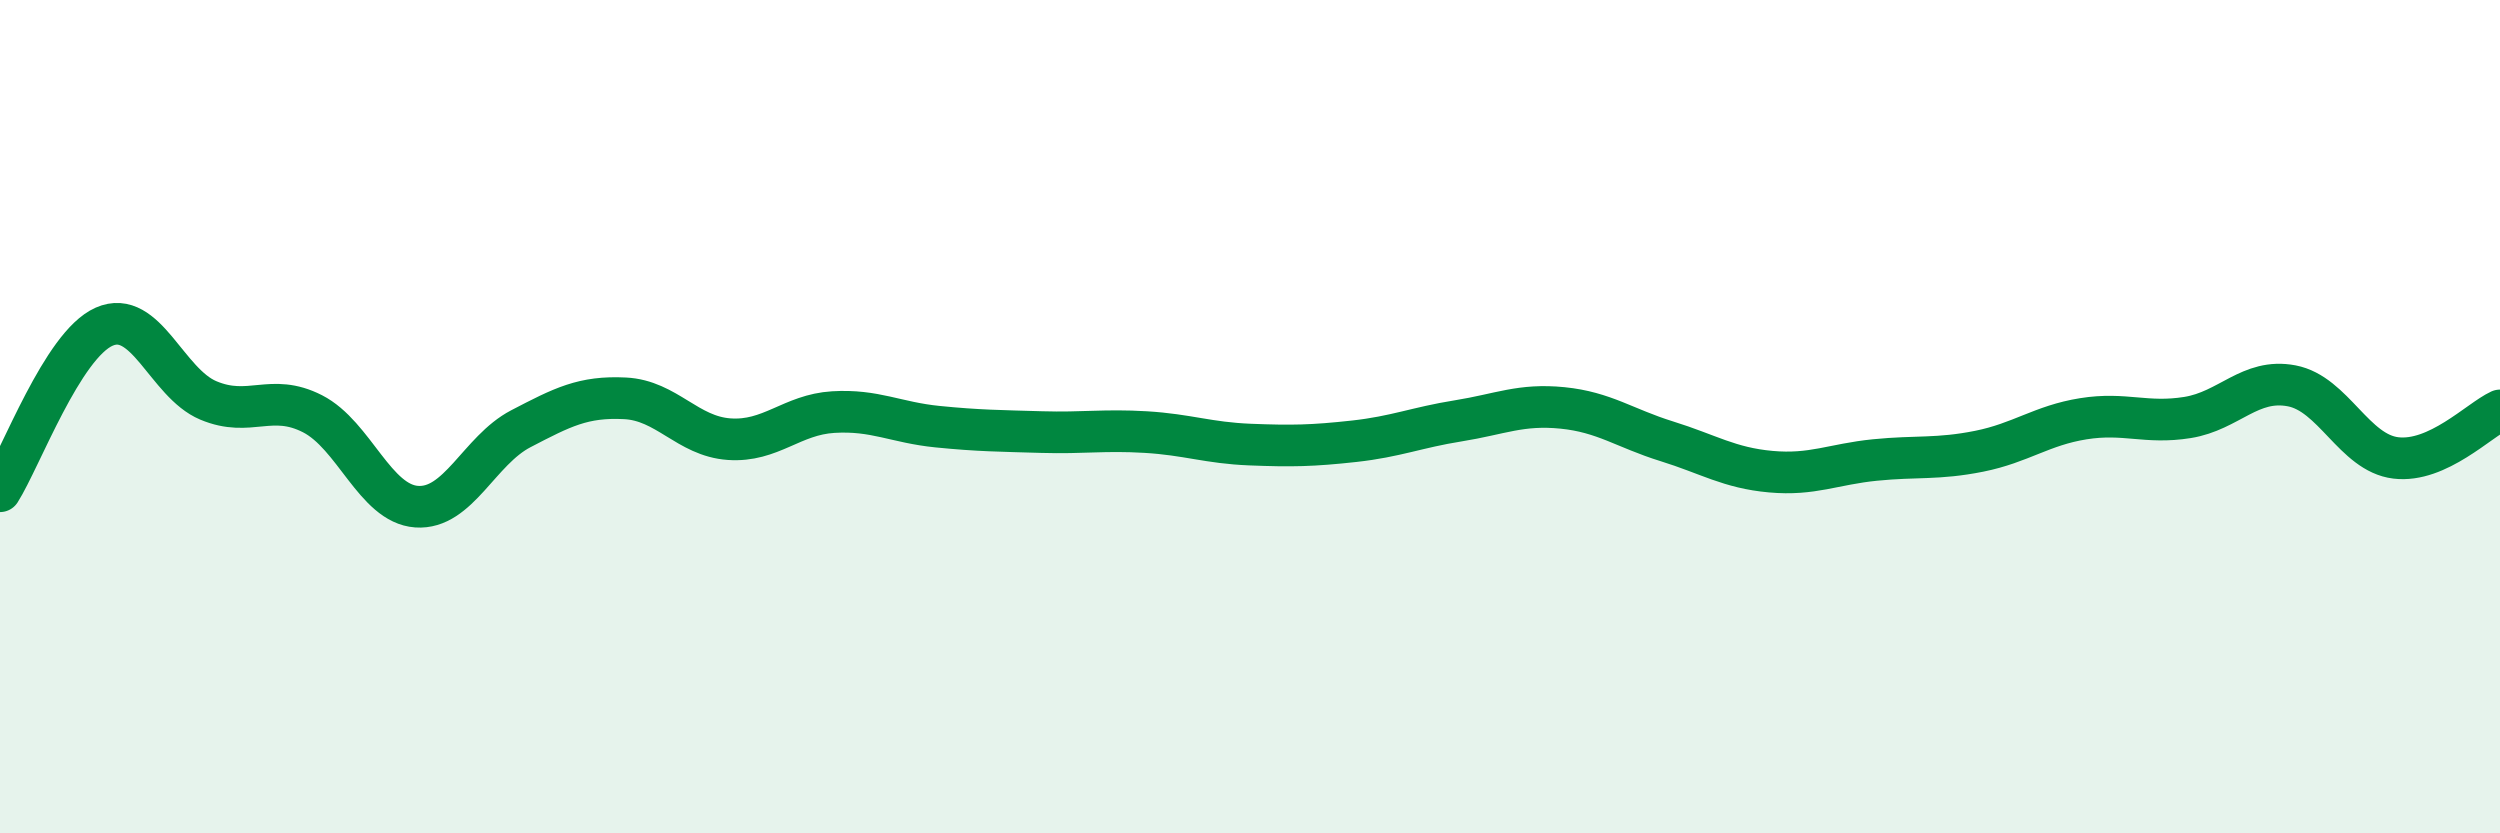 
    <svg width="60" height="20" viewBox="0 0 60 20" xmlns="http://www.w3.org/2000/svg">
      <path
        d="M 0,11.79 C 0.5,11 1.5,8.28 2.5,7.84 C 3.5,7.4 4,9.19 5,9.61 C 6,10.03 6.5,9.42 7.5,9.93 C 8.5,10.44 9,12.09 10,12.16 C 11,12.23 11.5,10.81 12.5,10.29 C 13.5,9.77 14,9.51 15,9.56 C 16,9.61 16.5,10.47 17.5,10.54 C 18.5,10.61 19,9.95 20,9.89 C 21,9.83 21.5,10.14 22.5,10.24 C 23.5,10.34 24,10.34 25,10.37 C 26,10.4 26.5,10.31 27.5,10.37 C 28.5,10.43 29,10.63 30,10.67 C 31,10.71 31.5,10.7 32.5,10.59 C 33.5,10.48 34,10.26 35,10.1 C 36,9.94 36.5,9.69 37.5,9.79 C 38.5,9.89 39,10.28 40,10.59 C 41,10.9 41.5,11.23 42.5,11.32 C 43.5,11.41 44,11.14 45,11.04 C 46,10.94 46.5,11.03 47.5,10.83 C 48.5,10.63 49,10.21 50,10.05 C 51,9.89 51.5,10.18 52.5,10.02 C 53.5,9.86 54,9.07 55,9.26 C 56,9.45 56.5,10.87 57.5,10.99 C 58.5,11.11 59.5,10.08 60,9.85L60 20L0 20Z"
        fill="#008740"
        opacity="0.1"
        stroke-linecap="round"
        stroke-linejoin="round"
      />
      <path
        d="M 0,11.79 C 0.5,11 1.5,8.28 2.5,7.84 C 3.5,7.4 4,9.19 5,9.61 C 6,10.03 6.5,9.42 7.5,9.93 C 8.5,10.44 9,12.09 10,12.16 C 11,12.23 11.5,10.81 12.5,10.29 C 13.5,9.77 14,9.51 15,9.56 C 16,9.61 16.5,10.47 17.5,10.54 C 18.5,10.61 19,9.95 20,9.89 C 21,9.83 21.5,10.14 22.5,10.24 C 23.5,10.34 24,10.34 25,10.37 C 26,10.4 26.5,10.31 27.5,10.37 C 28.5,10.43 29,10.63 30,10.67 C 31,10.71 31.5,10.7 32.5,10.59 C 33.5,10.48 34,10.26 35,10.1 C 36,9.94 36.5,9.69 37.5,9.79 C 38.5,9.89 39,10.28 40,10.59 C 41,10.9 41.5,11.23 42.5,11.32 C 43.5,11.41 44,11.14 45,11.04 C 46,10.94 46.5,11.03 47.5,10.83 C 48.5,10.63 49,10.21 50,10.05 C 51,9.89 51.5,10.18 52.5,10.02 C 53.5,9.86 54,9.07 55,9.26 C 56,9.45 56.5,10.87 57.5,10.99 C 58.5,11.11 59.5,10.08 60,9.85"
        stroke="#008740"
        stroke-width="1"
        fill="none"
        stroke-linecap="round"
        stroke-linejoin="round"
      />
    </svg>
  